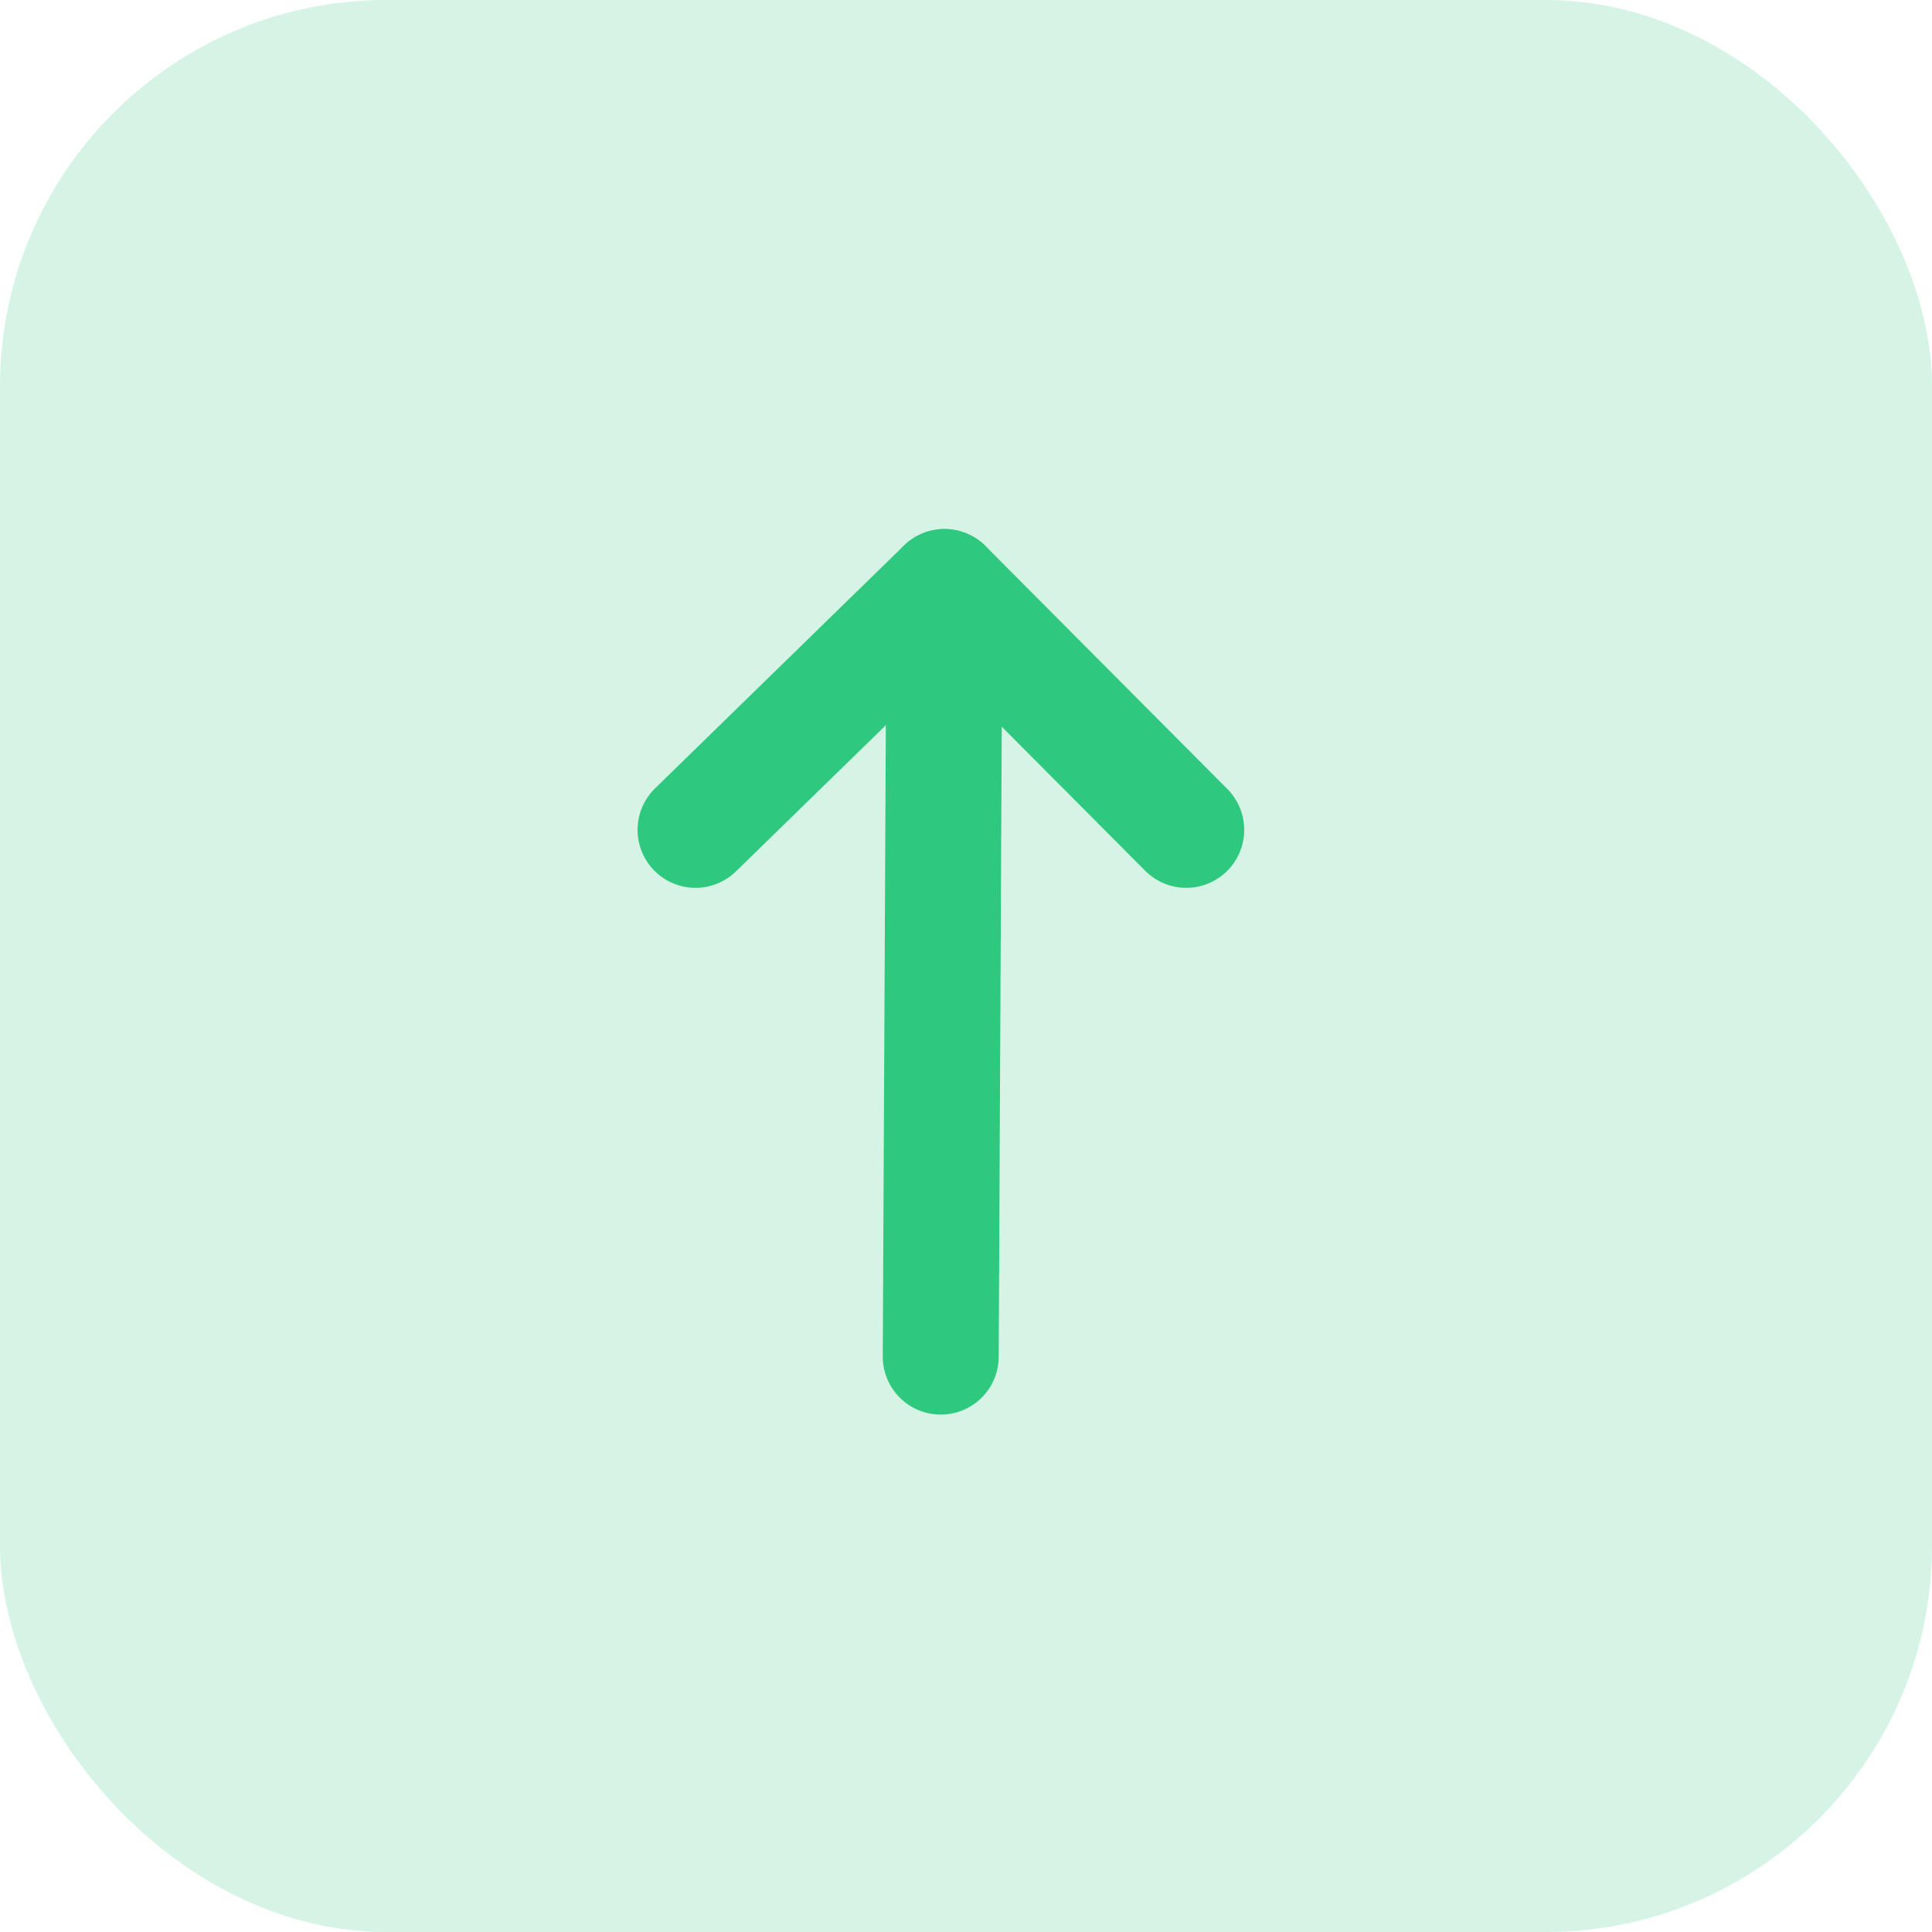 <svg width="50" height="50" viewBox="0 0 50 50" fill="none" xmlns="http://www.w3.org/2000/svg">
<rect width="50" height="50" rx="10" fill="#2EC87E" fill-opacity="0.2"/>
<path d="M18 21.477L24.443 15.191L30.7 21.477" stroke="#2EC87E" stroke-width="3" stroke-linecap="round" stroke-linejoin="round"/>
<path d="M24.346 35.109L24.443 15.192" stroke="#2EC87E" stroke-width="3" stroke-linecap="round" stroke-linejoin="round"/>
</svg>
